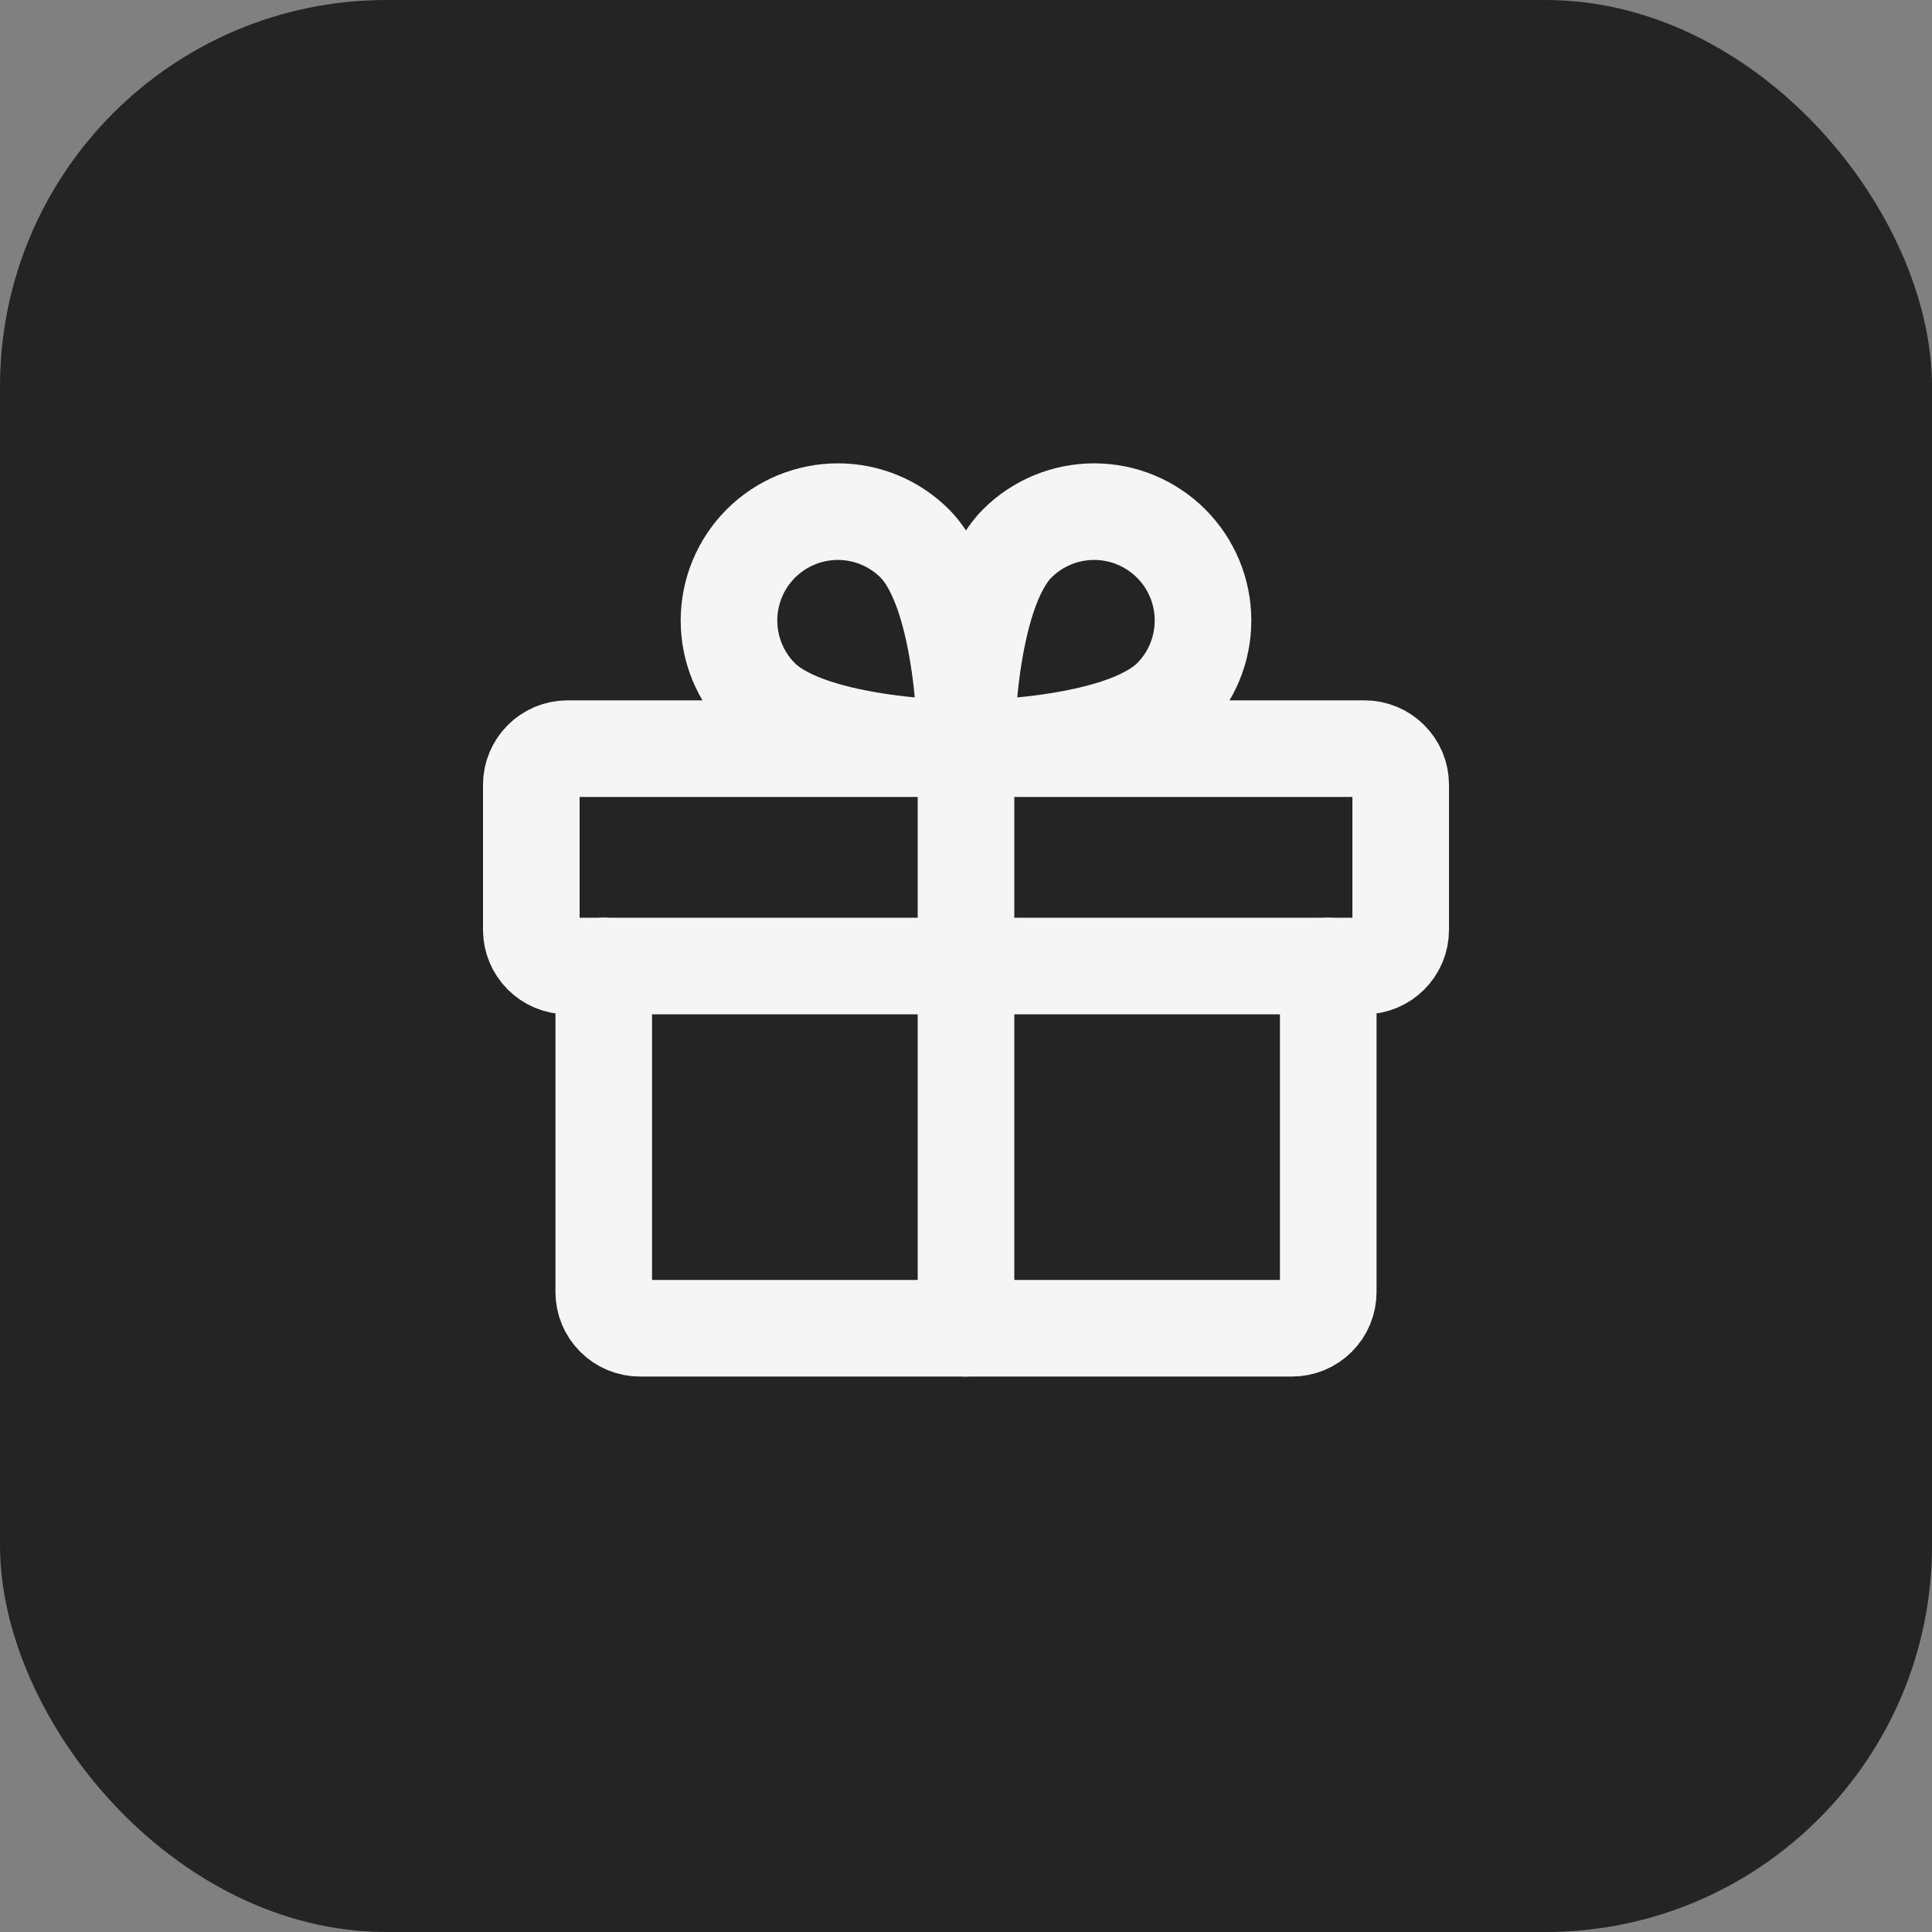 <svg width="40" height="40" viewBox="0 0 40 40" fill="none" xmlns="http://www.w3.org/2000/svg">
<rect x="0" y="0" width="40" height="40" fill="#808080" stroke="none"/>
<rect width="40" height="40" rx="8" fill="#242424"/>
<path d="M28.25 15.5H11.75C11.336 15.5 11 15.836 11 16.25V19.25C11 19.664 11.336 20 11.75 20H28.25C28.664 20 29 19.664 29 19.25V16.25C29 15.836 28.664 15.5 28.25 15.5Z" stroke="#F5F5F5" stroke-width="2" stroke-linecap="round" stroke-linejoin="round"/>
<path d="M27.5 20V26.75C27.5 26.949 27.421 27.14 27.28 27.28C27.14 27.421 26.949 27.5 26.75 27.5H13.25C13.051 27.5 12.86 27.421 12.72 27.28C12.579 27.14 12.5 26.949 12.5 26.75V20" stroke="#F5F5F5" stroke-width="2" stroke-linecap="round" stroke-linejoin="round"/>
<path d="M20 15.5V27.5" stroke="#F5F5F5" stroke-width="2" stroke-linecap="round" stroke-linejoin="round"/>
<path d="M24.247 14.441C23.178 15.5 20 15.5 20 15.5C20 15.5 20 12.322 21.059 11.253C21.482 10.83 22.055 10.593 22.653 10.593C23.251 10.593 23.824 10.83 24.247 11.253C24.67 11.676 24.907 12.249 24.907 12.847C24.907 13.445 24.67 14.018 24.247 14.441V14.441Z" stroke="#F5F5F5" stroke-width="2" stroke-linecap="round" stroke-linejoin="round"/>
<path d="M15.753 14.441C16.822 15.5 20 15.5 20 15.5C20 15.5 20 12.322 18.94 11.253C18.518 10.83 17.944 10.593 17.347 10.593C16.749 10.593 16.176 10.83 15.753 11.253C15.33 11.676 15.093 12.249 15.093 12.847C15.093 13.445 15.33 14.018 15.753 14.441V14.441Z" stroke="#F5F5F5" stroke-width="2" stroke-linecap="round" stroke-linejoin="round"/>
</svg>
